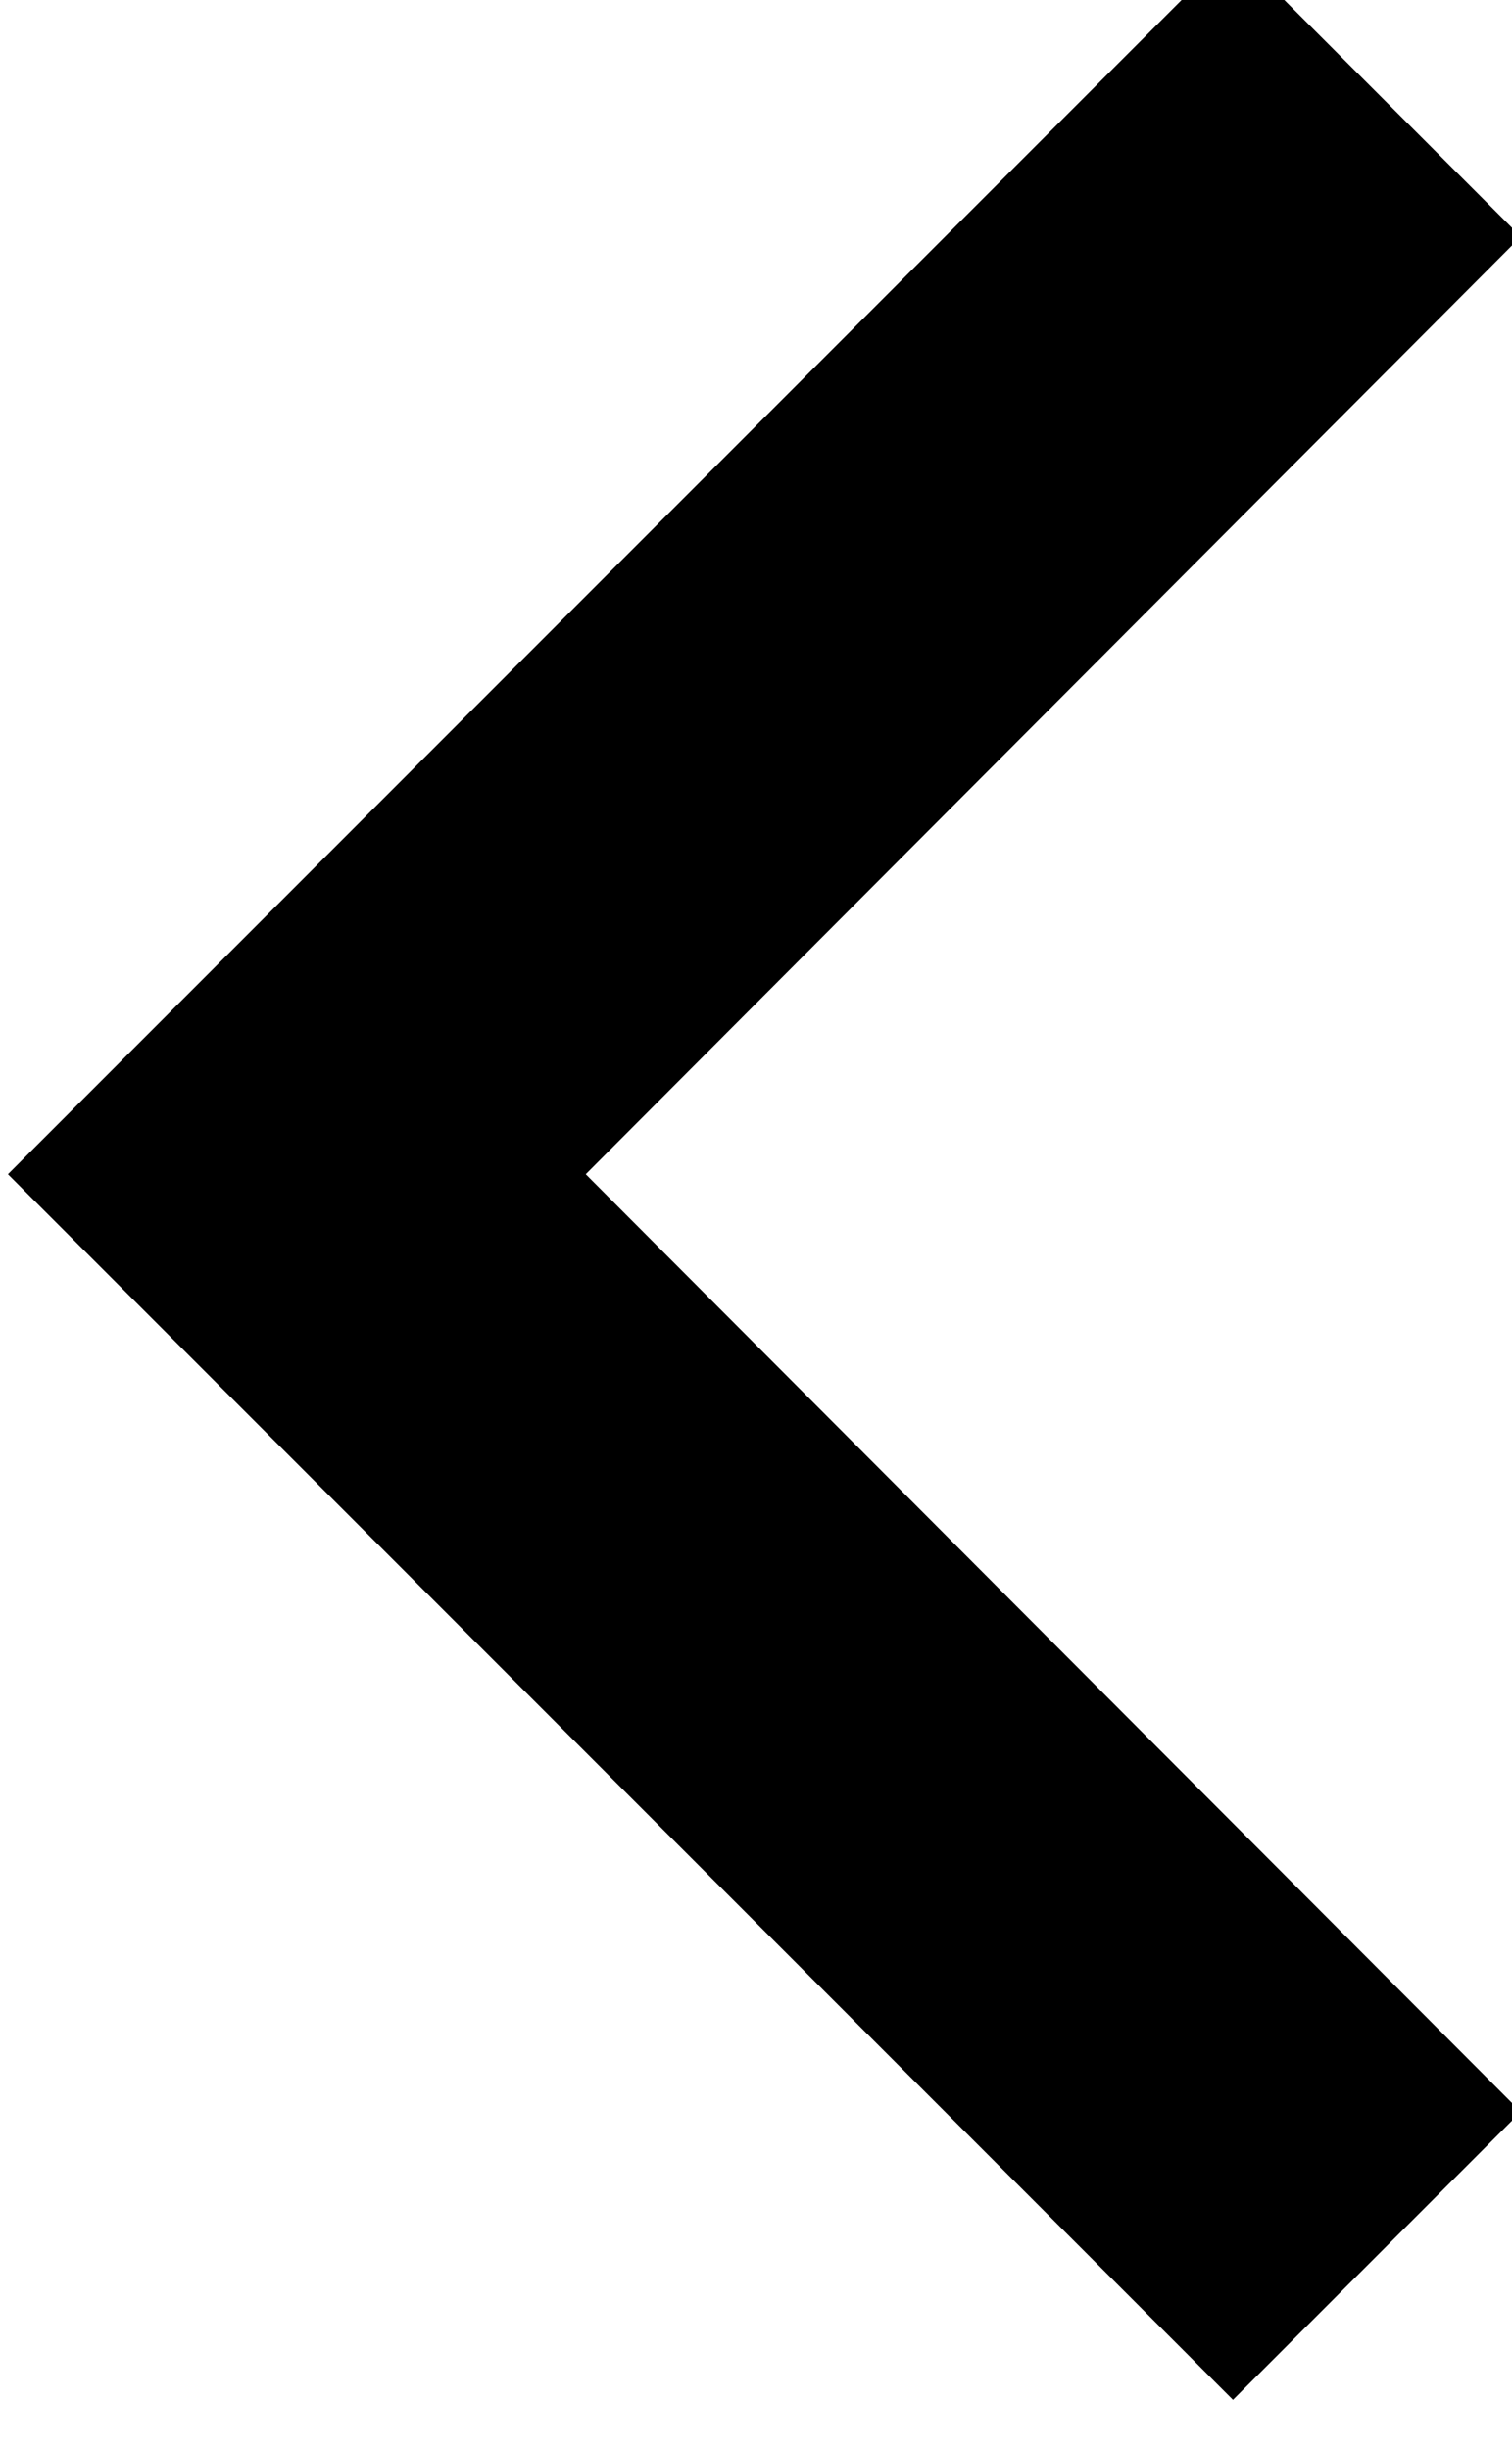 <?xml version="1.0" encoding="UTF-8" standalone="no"?>
<svg
   xmlns:dc="http://purl.org/dc/elements/1.1/"
   xmlns:cc="http://creativecommons.org/ns#"
   xmlns:rdf="http://www.w3.org/1999/02/22-rdf-syntax-ns#"
   xmlns:svg="http://www.w3.org/2000/svg"
   xmlns="http://www.w3.org/2000/svg"
   xmlns:sodipodi="http://sodipodi.sourceforge.net/DTD/sodipodi-0.dtd"
   xmlns:inkscape="http://www.inkscape.org/namespaces/inkscape"
   width="3.621mm"
   height="5.864mm"
   viewBox="0 0 3.621 5.864"
   version="1.1"
   id="svg3286"
   inkscape:version="1.0.1 (c497b03c, 2020-09-10)"
   sodipodi:docname="library_paginador_menos.svg">
  <defs
     id="defs3280">
    <clipPath
       clipPathUnits="userSpaceOnUse"
       id="clipPath1677">
      <path
         d="M 0,0 H 1440 V 2317 H 0 Z"
         id="path1675" />
    </clipPath>
  </defs>
  <sodipodi:namedview
     id="base"
     pagecolor="#ffffff"
     bordercolor="#666666"
     borderopacity="1.0"
     inkscape:pageopacity="0.0"
     inkscape:pageshadow="2"
     inkscape:zoom="26.571542"
     inkscape:cx="6.8424231"
     inkscape:cy="11.081335"
     inkscape:document-units="mm"
     inkscape:current-layer="layer1"
     inkscape:document-rotation="0"
     showgrid="false"
     fit-margin-top="0"
     fit-margin-left="0"
     fit-margin-right="0"
     fit-margin-bottom="0"
     inkscape:window-width="1251"
     inkscape:window-height="847"
     inkscape:window-x="0"
     inkscape:window-y="25"
     inkscape:window-maximized="0" />
  <g
     inkscape:label="Capa 1"
     inkscape:groupmode="layer"
     id="layer1"
     transform="translate(-116.874,-92.318)">
    <g
       id="g1671"
       transform="matrix(0.353,0,0,-0.353,87.241,287.051)"
       style="opacity:1;fill:#000000;fill-opacity:1;stroke:none">
      <g
         id="g1673"
         clip-path="url(#clipPath1677)"
         style="fill:#000000;fill-opacity:1;stroke:none">
        <g
           id="g1679"
           transform="matrix(0,-1,-1,0,94.264,552)"
           style="fill:#000000;fill-opacity:1;stroke:none">
          <g
             id="g1681"
             transform="translate(14.669)"
             style="fill:#000000;fill-opacity:1;stroke:none">
            <path
               d="M 0,0 -6.358,6.344 -12.716,0 l -1.953,1.953 8.311,8.311 8.311,-8.311 z"
               style="fill:#000000;fill-opacity:1;stroke:none;stroke-width:1;stroke-linecap:butt;stroke-linejoin:miter;stroke-miterlimit:10;stroke-dasharray:none;stroke-opacity:1"
               id="path1683" />
          </g>
        </g>
      </g>
    </g>
  </g>
</svg>
